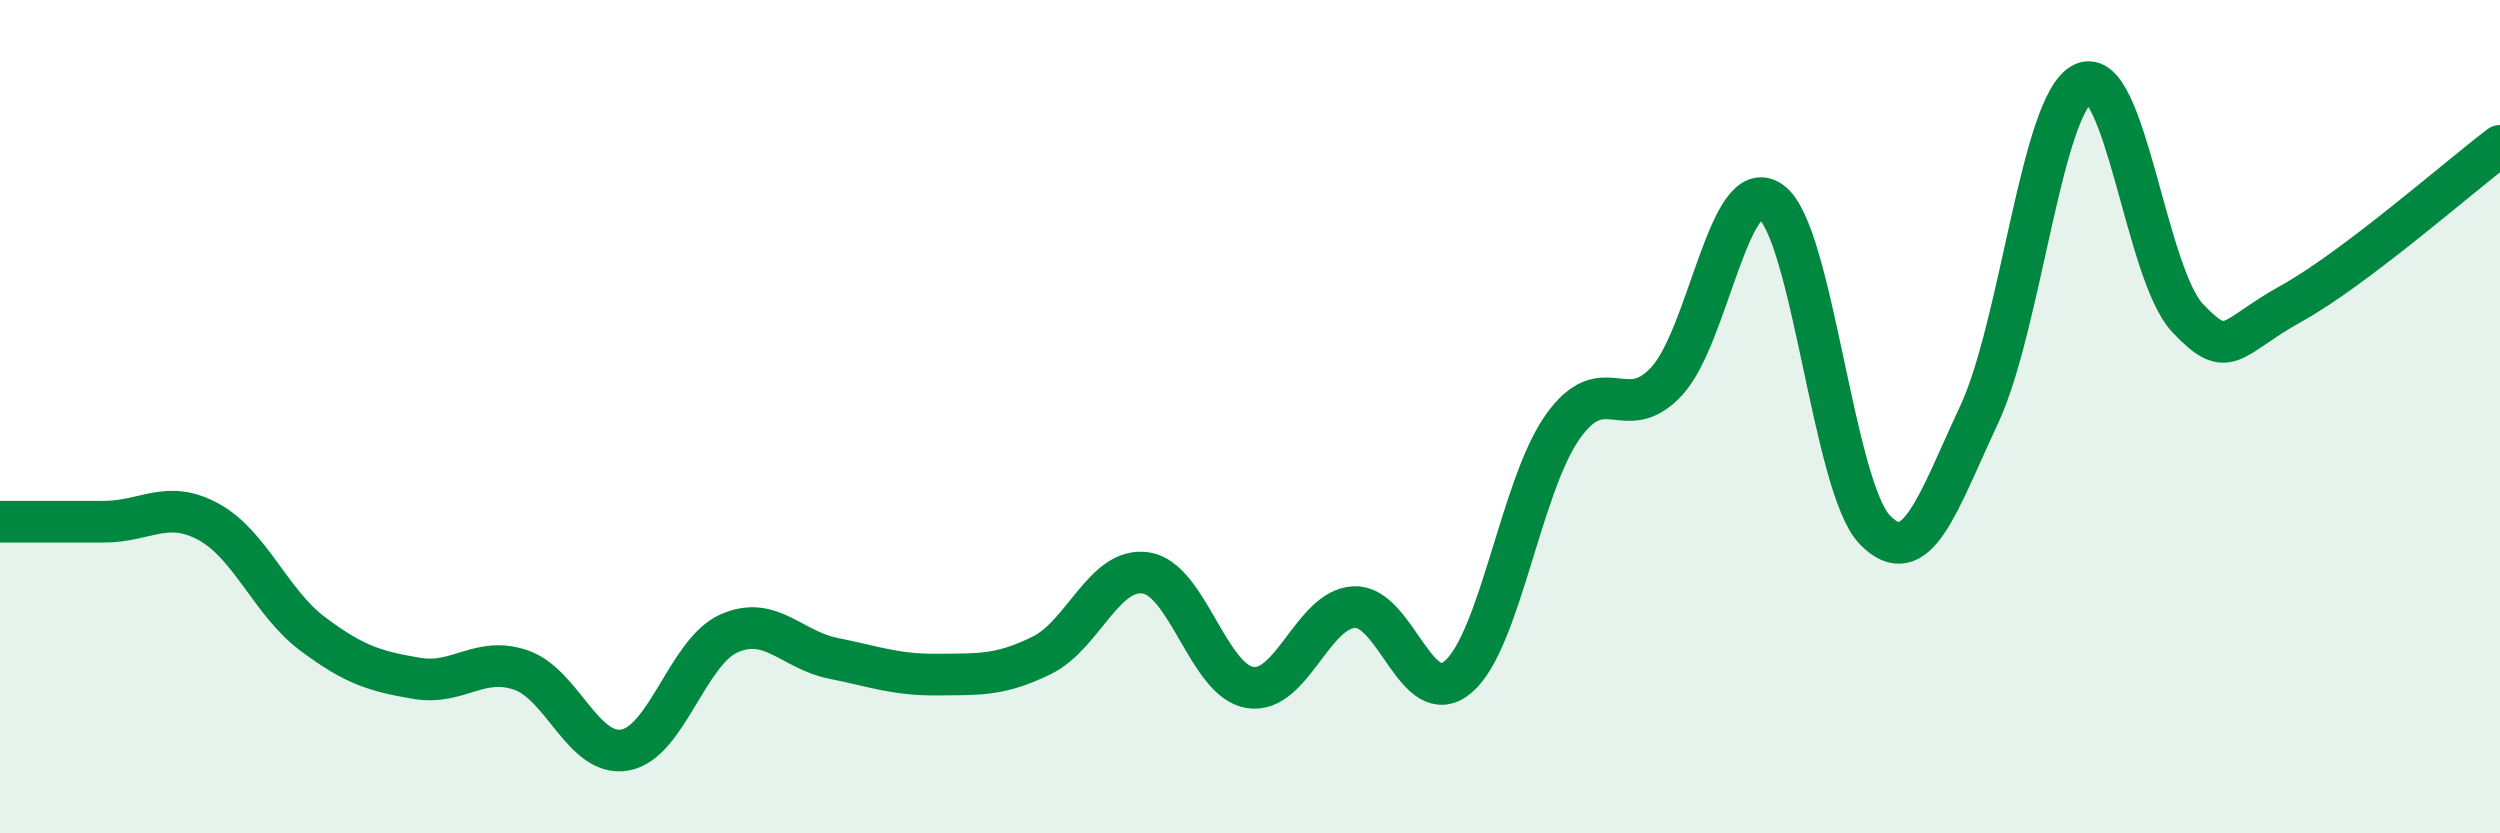 
    <svg width="60" height="20" viewBox="0 0 60 20" xmlns="http://www.w3.org/2000/svg">
      <path
        d="M 0,12.52 C 0.5,12.52 1.5,12.52 2.5,12.52 C 3.5,12.52 4,11.98 5,12.52 C 6,13.06 6.5,14.46 7.5,15.21 C 8.5,15.96 9,16.11 10,16.28 C 11,16.45 11.5,15.74 12.5,16.08 C 13.5,16.42 14,18.18 15,18 C 16,17.82 16.5,15.64 17.5,15.2 C 18.5,14.76 19,15.6 20,15.8 C 21,16 21.5,16.2 22.5,16.19 C 23.5,16.18 24,16.22 25,15.73 C 26,15.24 26.5,13.6 27.5,13.75 C 28.5,13.9 29,16.34 30,16.5 C 31,16.66 31.5,14.62 32.5,14.57 C 33.5,14.52 34,17.1 35,16.24 C 36,15.38 36.5,11.67 37.5,10.25 C 38.5,8.83 39,10.23 40,9.15 C 41,8.07 41.5,4.13 42.5,4.84 C 43.5,5.55 44,11.7 45,12.72 C 46,13.74 46.5,12.09 47.5,9.95 C 48.5,7.81 49,2.46 50,2 C 51,1.54 51.5,6.57 52.5,7.63 C 53.5,8.69 53.5,8.11 55,7.28 C 56.5,6.45 59,4.26 60,3.5L60 20L0 20Z"
        fill="#008740"
        opacity="0.1"
        stroke-linecap="round"
        stroke-linejoin="round"
      />
      <path
        d="M 0,12.52 C 0.5,12.52 1.5,12.52 2.5,12.52 C 3.5,12.52 4,11.98 5,12.52 C 6,13.06 6.5,14.46 7.5,15.21 C 8.5,15.96 9,16.11 10,16.28 C 11,16.45 11.5,15.74 12.5,16.08 C 13.5,16.42 14,18.18 15,18 C 16,17.82 16.5,15.64 17.5,15.2 C 18.5,14.76 19,15.6 20,15.8 C 21,16 21.5,16.2 22.5,16.19 C 23.5,16.18 24,16.22 25,15.73 C 26,15.24 26.5,13.6 27.5,13.75 C 28.5,13.9 29,16.34 30,16.5 C 31,16.66 31.5,14.62 32.5,14.57 C 33.5,14.52 34,17.1 35,16.24 C 36,15.38 36.5,11.67 37.5,10.25 C 38.5,8.83 39,10.23 40,9.15 C 41,8.07 41.5,4.13 42.5,4.84 C 43.5,5.55 44,11.7 45,12.72 C 46,13.74 46.5,12.09 47.5,9.95 C 48.5,7.81 49,2.46 50,2 C 51,1.54 51.5,6.57 52.5,7.63 C 53.5,8.69 53.5,8.11 55,7.28 C 56.5,6.45 59,4.26 60,3.5"
        stroke="#008740"
        stroke-width="1"
        fill="none"
        stroke-linecap="round"
        stroke-linejoin="round"
      />
    </svg>
  